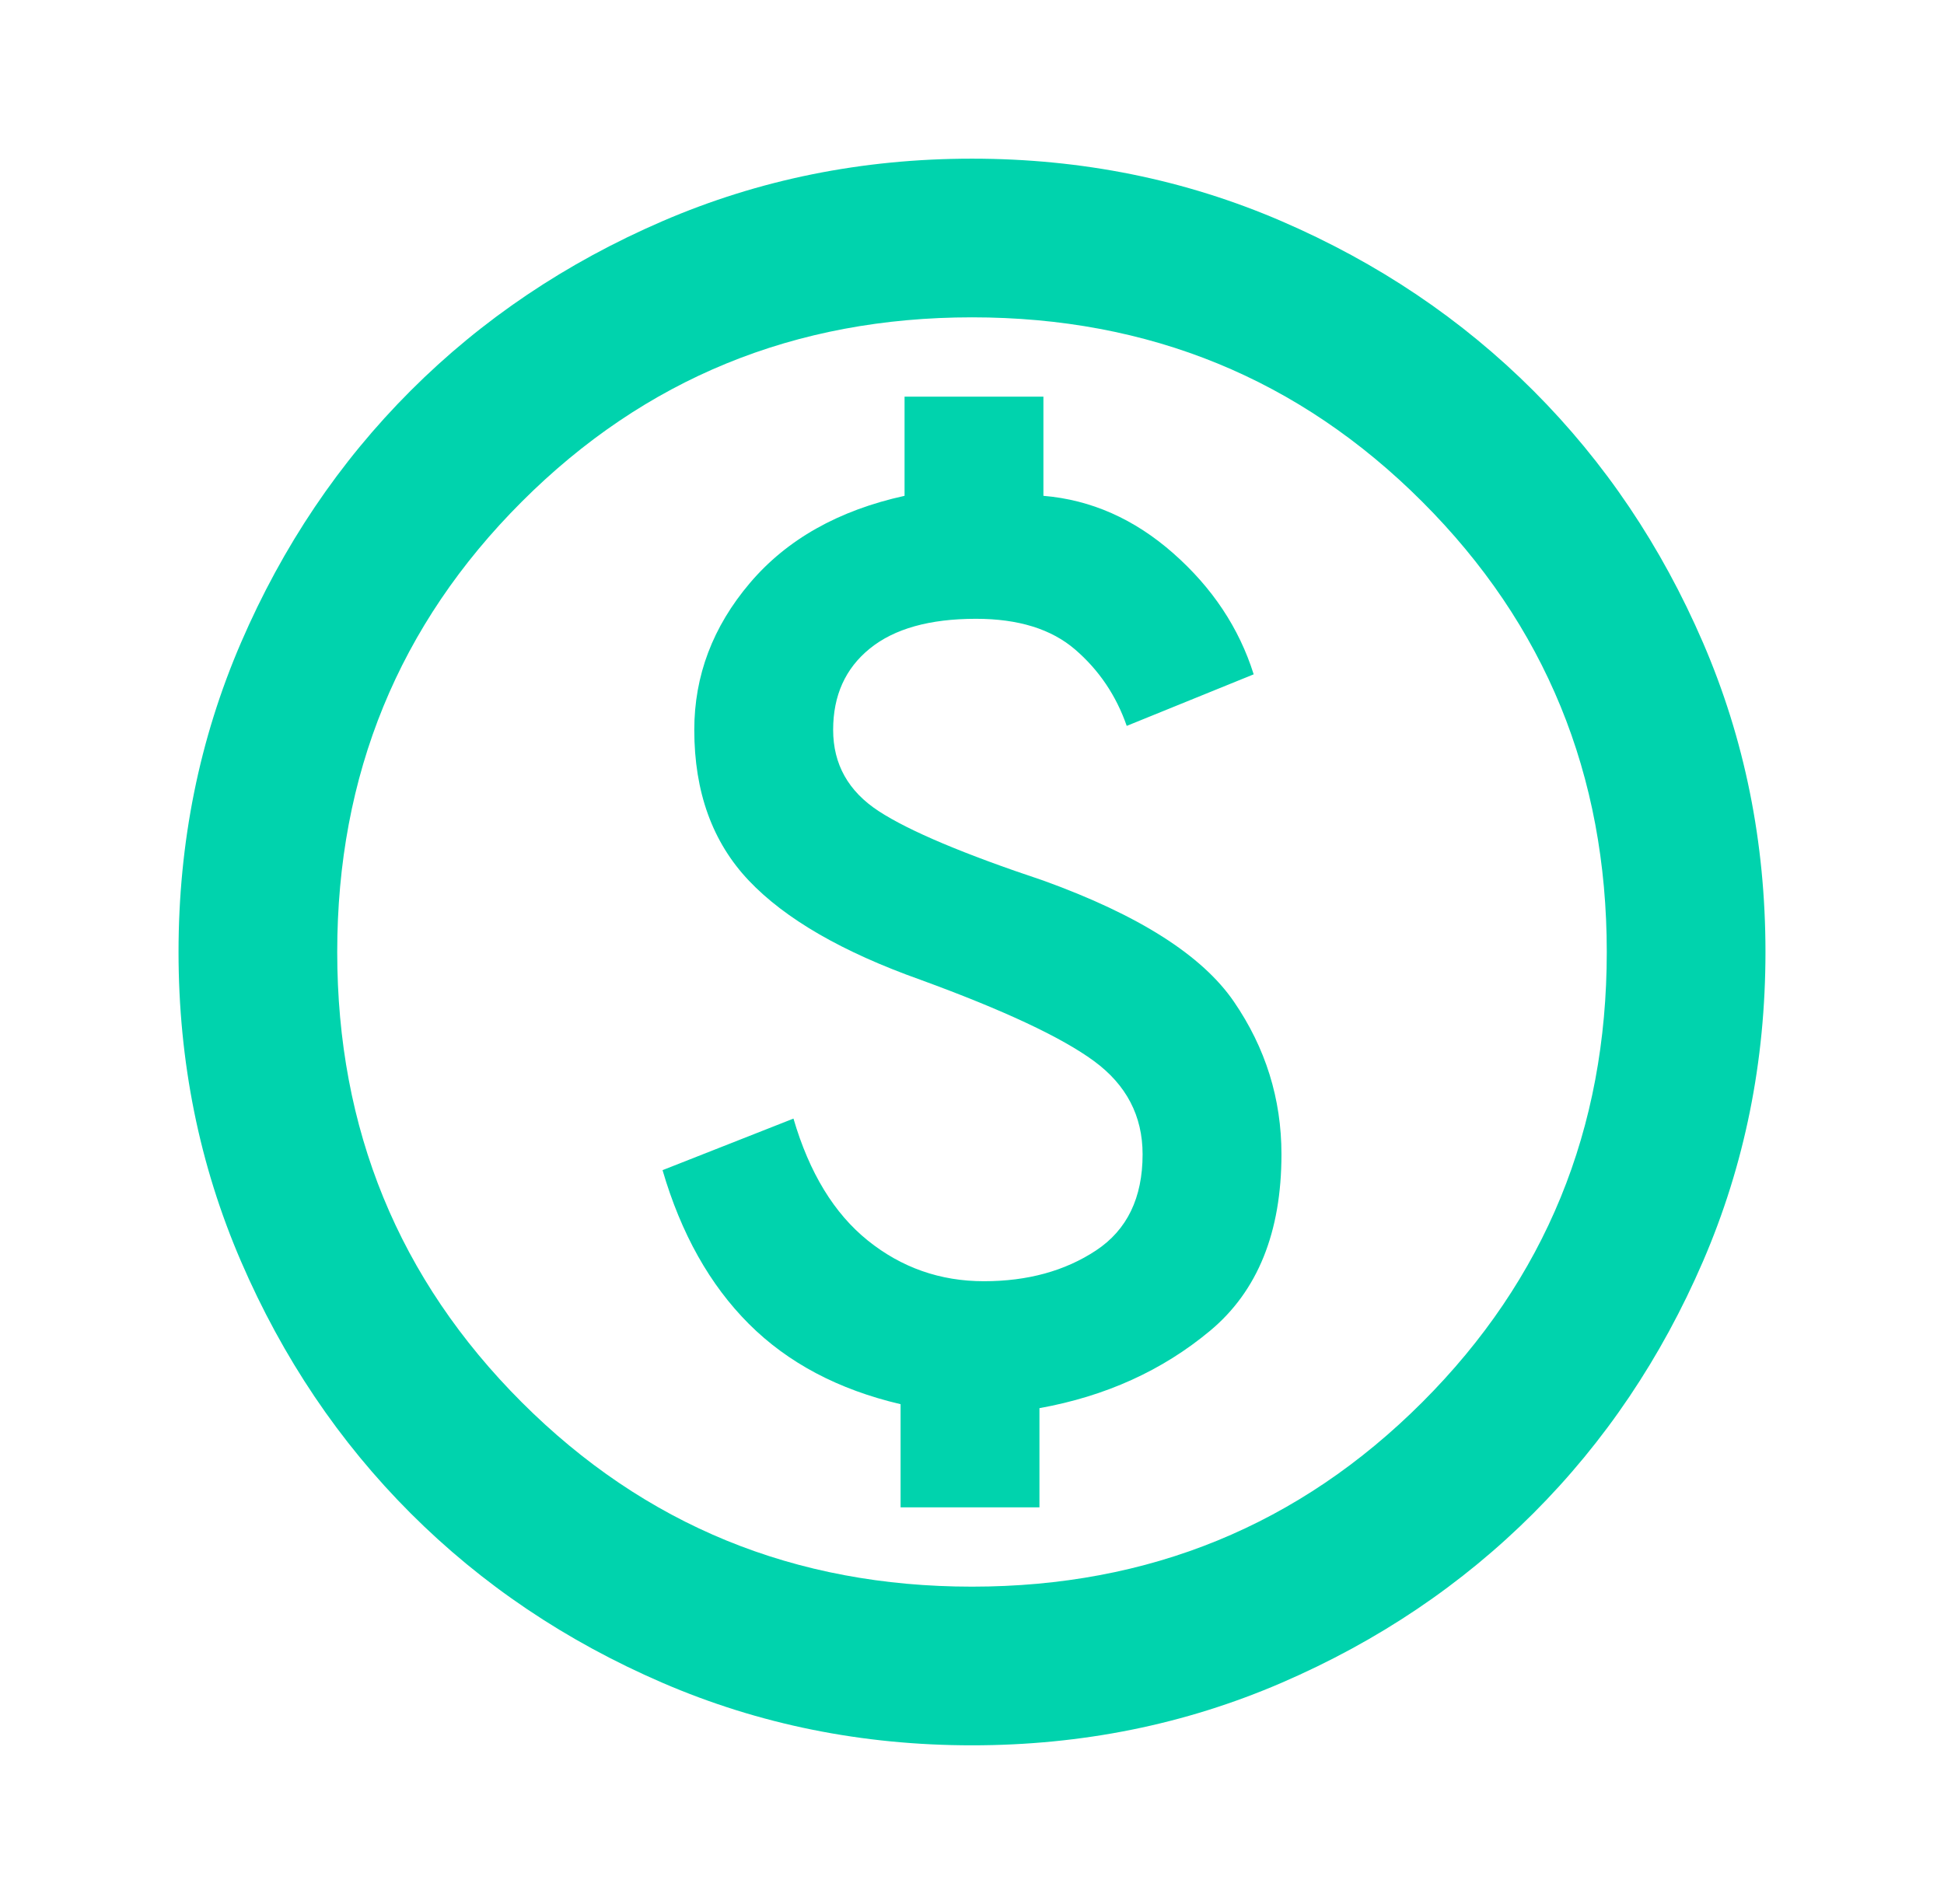 <svg width="49" height="48" viewBox="0 0 49 48" fill="none" xmlns="http://www.w3.org/2000/svg">
<g id="monetization_on">
<mask id="mask0_1112_69936" style="mask-type:alpha" maskUnits="userSpaceOnUse" x="0" y="0" width="49" height="48">
<rect id="Bounding box" x="0.5" width="48" height="48" fill="#D9D9D9"/>
</mask>
<g mask="url(#mask0_1112_69936)">
<path id="monetization_on_2" d="M22.7 38H26.2V35.5C27.867 35.2 29.3 34.55 30.5 33.55C31.7 32.55 32.3 31.067 32.3 29.1C32.3 27.7 31.9 26.417 31.1 25.25C30.3 24.083 28.7 23.067 26.3 22.2C24.3 21.533 22.917 20.95 22.15 20.45C21.383 19.95 21 19.267 21 18.4C21 17.533 21.308 16.85 21.925 16.35C22.542 15.85 23.433 15.6 24.6 15.6C25.667 15.6 26.5 15.858 27.1 16.375C27.7 16.892 28.133 17.533 28.4 18.3L31.6 17C31.233 15.833 30.558 14.817 29.575 13.95C28.592 13.083 27.5 12.6 26.3 12.5V10H22.8V12.5C21.133 12.867 19.833 13.6 18.9 14.7C17.967 15.8 17.5 17.033 17.5 18.4C17.5 19.967 17.958 21.233 18.875 22.2C19.792 23.167 21.233 24 23.2 24.7C25.3 25.467 26.758 26.15 27.575 26.75C28.392 27.35 28.8 28.133 28.8 29.1C28.8 30.2 28.408 31.008 27.625 31.525C26.842 32.042 25.9 32.3 24.8 32.3C23.7 32.3 22.725 31.958 21.875 31.275C21.025 30.592 20.4 29.567 20 28.2L16.7 29.5C17.167 31.1 17.892 32.392 18.875 33.375C19.858 34.358 21.133 35.033 22.7 35.4V38ZM24.5 44C21.733 44 19.133 43.475 16.7 42.425C14.267 41.375 12.15 39.95 10.35 38.15C8.55 36.35 7.125 34.233 6.075 31.8C5.025 29.367 4.5 26.767 4.5 24C4.5 21.233 5.025 18.633 6.075 16.2C7.125 13.767 8.55 11.65 10.35 9.85C12.15 8.05 14.267 6.625 16.7 5.575C19.133 4.525 21.733 4 24.5 4C27.267 4 29.867 4.525 32.3 5.575C34.733 6.625 36.85 8.05 38.65 9.85C40.45 11.65 41.875 13.767 42.925 16.2C43.975 18.633 44.5 21.233 44.5 24C44.5 26.767 43.975 29.367 42.925 31.8C41.875 34.233 40.45 36.35 38.65 38.15C36.85 39.95 34.733 41.375 32.3 42.425C29.867 43.475 27.267 44 24.5 44ZM24.5 40C28.967 40 32.75 38.45 35.85 35.35C38.95 32.25 40.5 28.467 40.5 24C40.5 19.533 38.95 15.75 35.85 12.65C32.75 9.55 28.967 8 24.5 8C20.033 8 16.25 9.55 13.15 12.65C10.05 15.75 8.5 19.533 8.5 24C8.5 28.467 10.05 32.25 13.15 35.35C16.25 38.45 20.033 40 24.5 40Z" fill="#00D3AD"/>
</g>
</g>
</svg>
